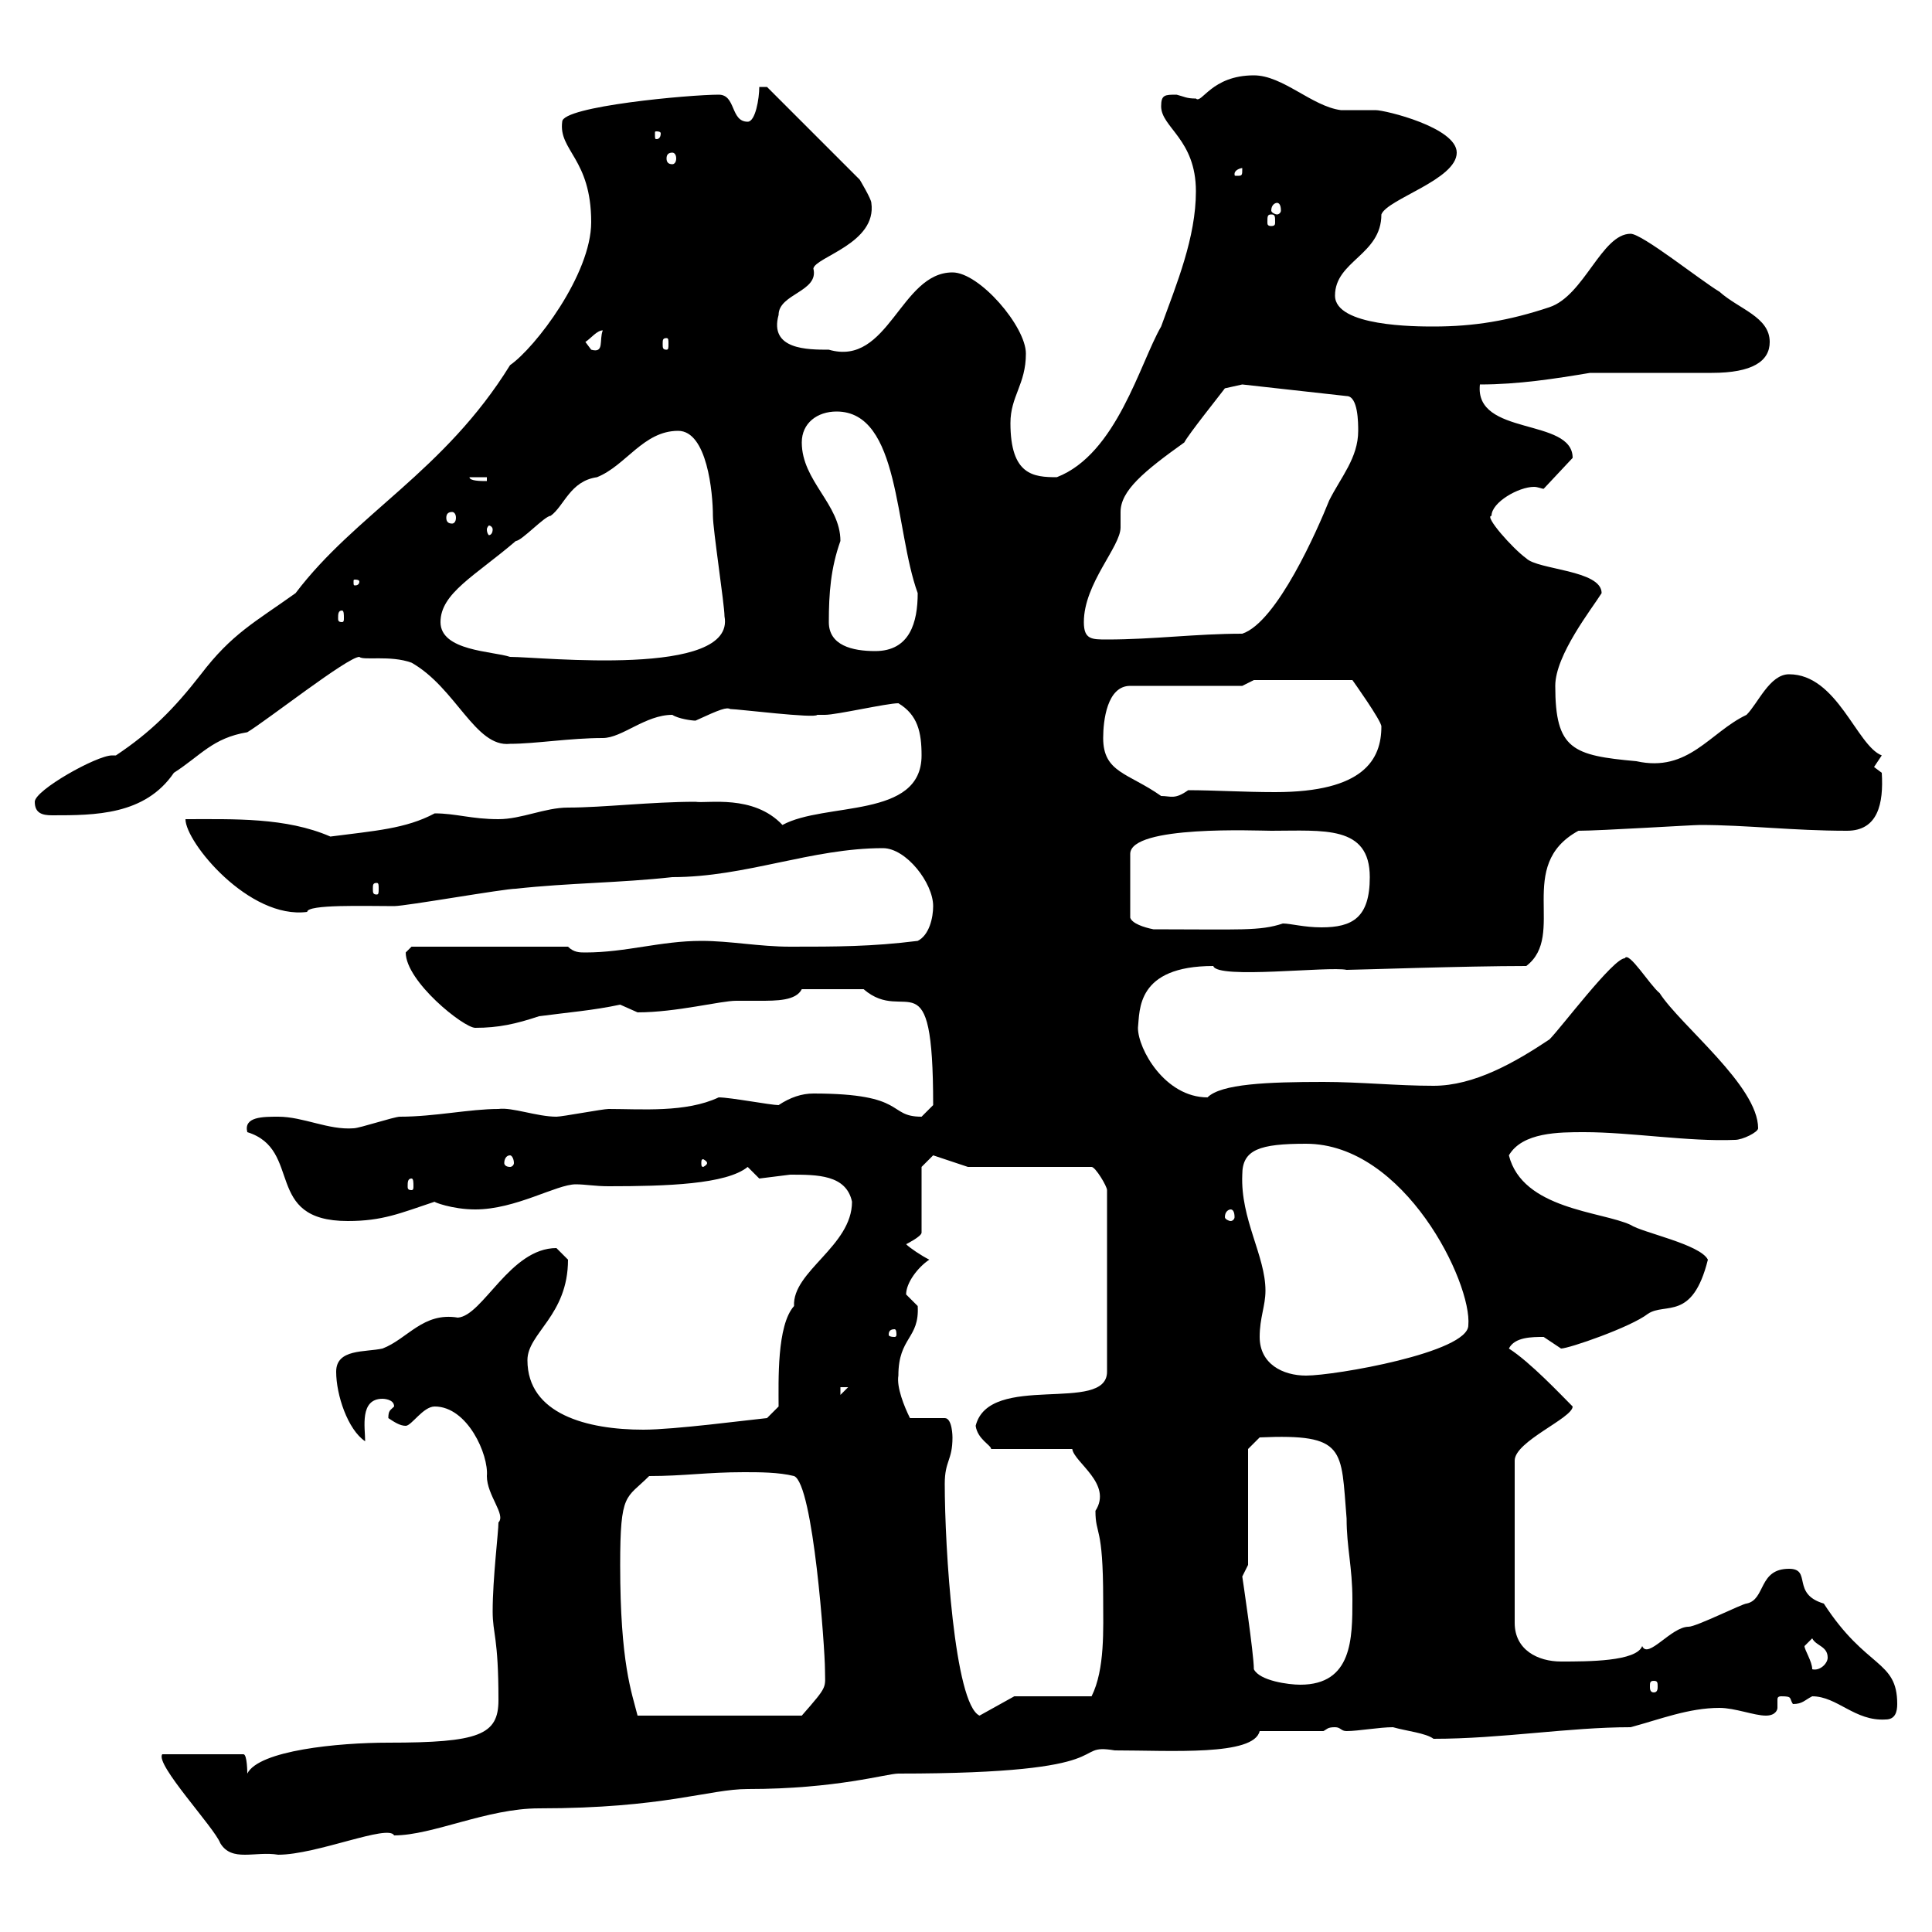 <svg xmlns="http://www.w3.org/2000/svg" xmlns:xlink="http://www.w3.org/1999/xlink" width="300" height="300"><path d="M25.20 272.40C24 273.90 33.30 283.80 34.20 286.20C36 289.20 39.60 287.40 43.20 288C49.20 288 60.30 283.20 61.20 285C67.20 285 75.60 280.80 83.70 280.80C103.20 280.80 110.10 277.80 116.10 277.80C129.90 277.80 137.70 275.40 139.50 275.40C175.20 275.40 165.90 270.60 173.10 271.80C181.80 271.80 194.70 272.70 195.60 268.80L205.50 268.80C206.10 268.50 206.10 268.20 207.30 268.20C208.20 268.20 208.20 268.80 209.10 268.80C210.90 268.80 214.20 268.20 216.30 268.20C218.40 268.80 221.40 269.10 222.60 270C233.10 270 243.60 268.20 253.20 268.20C257.70 267 262.20 265.20 267 265.20C269.40 265.20 272.40 266.40 274.20 266.40C275.70 266.40 276 265.50 276 265.20C276 264.90 276 264.60 276 264C276 263.70 276 263.40 276.60 263.40C278.40 263.40 277.80 263.70 278.40 264.60C279.90 264.60 280.20 264 281.40 263.40C285.30 263.40 288 267.30 292.80 267C294.30 267 294.60 265.80 294.60 264.60C294.60 257.70 289.80 259.20 283.20 249C278.10 247.50 281.40 243.60 277.80 243.60C273 243.60 274.20 248.40 271.20 249C270.60 249 263.40 252.60 262.20 252.60C259.50 252.60 255.90 257.70 255 255.60C254.10 258 246.60 258 242.40 258C238.80 258 235.20 256.20 235.20 252L235.20 226.80C235.20 223.80 244.20 220.20 244.20 218.40C242.40 216.60 237.60 211.50 234.30 209.40C235.20 207.60 237.90 207.60 239.70 207.60C239.70 207.60 242.40 209.40 242.40 209.40C243.60 209.40 253.20 206.10 255.90 204C258.60 202.20 262.80 205.20 265.20 195.60C264 193.20 255 191.40 253.20 190.20C248.70 188.10 236.40 187.80 234.30 179.40C236.40 175.80 242.10 175.80 246 175.80C253.20 175.80 262.20 177.30 269.40 177C270.60 177 273 175.80 273 175.20C273 168.60 261 159.30 257.70 154.20C256.20 153 252.90 147.60 252.30 148.80C250.50 148.80 242.40 159.60 240.60 161.40C235.20 165 228.90 168.60 222.60 168.60C216.90 168.60 211.20 168 205.50 168C196.80 168 189.60 168.30 187.50 170.40C180.90 170.40 176.70 162.90 176.70 159.60C177 156.90 176.40 150 188.40 150C189 152.10 206.40 150 209.10 150.60C210.60 150.60 227.40 150 237 150C243.30 145.20 235.20 134.40 245.10 129C248.40 129 262.80 128.10 264 128.10C271.20 128.10 278.40 129 286.80 129C291.60 129 292.50 124.80 292.20 120C292.20 120 291 119.10 291 119.10C291 119.10 292.20 117.30 292.20 117.30C288.30 115.80 285.30 104.70 277.80 104.70C274.80 104.70 273 109.20 271.20 111C265.50 113.70 262.20 120 254.10 118.20C244.20 117.30 241.50 116.40 241.50 106.50C241.50 101.70 247.20 94.50 248.70 92.10C248.70 88.50 238.80 88.50 237 86.70C234.90 85.20 230.40 80.10 231.60 80.10C231.60 78 235.80 75.60 238.20 75.60C238.80 75.60 239.40 75.90 239.70 75.90L244.20 71.10C244.20 64.80 228.90 67.80 229.80 59.70C235.80 59.70 241.50 58.80 246.90 57.90C249.60 57.90 263.40 57.90 265.80 57.90C272.10 57.90 274.80 56.10 274.80 53.10C274.80 49.20 270 48 267 45.30C264 43.50 255 36.30 253.20 36.30C248.70 36.30 246 45.90 240.60 47.70C234.30 49.80 228.90 50.70 222.60 50.70C219.90 50.70 207.30 50.70 207.30 45.90C207.30 40.50 214.50 39.60 214.50 33.30C215.40 30.90 226.20 27.90 226.20 23.70C226.20 19.80 215.10 17.10 213.60 17.10C212.70 17.10 209.10 17.10 208.20 17.10C203.70 16.50 199.20 11.70 194.70 11.70C188.10 11.70 186.60 16.20 185.70 15.30C184.20 15.30 183.90 15 182.70 14.70C180.90 14.70 180.30 14.70 180.30 16.50C180.30 19.80 185.70 21.60 185.70 29.70C185.70 36.90 182.70 44.10 180.30 50.70C177 56.40 173.40 70.50 164.10 74.10C160.50 74.10 156.90 73.80 156.90 65.70C156.90 61.50 159.30 59.70 159.30 54.90C159.30 50.70 152.10 42.30 147.90 42.30C139.80 42.30 138 57 128.70 54.30C125.40 54.30 119.40 54.30 120.90 48.90C120.90 45.60 127.20 45.30 126.30 41.70C126.60 39.90 136.20 37.80 135.30 31.50C135.30 30.90 133.50 27.90 133.50 27.90L119.10 13.50L117.90 13.50C117.90 15.30 117.30 18.90 116.10 18.90C113.40 18.90 114.30 14.70 111.60 14.70C107.10 14.70 87.30 16.50 87.30 18.90C86.70 23.40 91.80 24.60 91.80 34.50C91.80 42.60 83.10 54 79.20 56.70C69 73.20 55.20 79.80 45.90 92.10C39.60 96.60 36 98.40 31.20 104.70C27 110.10 23.40 113.70 18 117.30C18 117.30 17.40 117.30 17.40 117.30C15 117.30 5.40 122.70 5.40 124.50C5.40 126.30 6.60 126.60 8.10 126.60C14.70 126.60 22.50 126.60 27 120C31.20 117.30 33 114.60 38.40 113.70C41.40 111.90 54 102 55.80 102C56.40 102.60 60.60 101.70 63.90 102.90C70.80 106.80 73.80 116.10 79.20 115.50C83.10 115.50 88.50 114.60 93.60 114.60C96.60 114.60 100.20 111 104.40 111C105.30 111.60 107.40 111.90 108 111.90C111.90 110.10 112.80 109.80 113.40 110.10C114.60 110.10 126.60 111.60 126.90 111C126.90 111 128.10 111 128.10 111C129.90 111 137.70 109.20 139.50 109.20C142.50 111 143.10 113.70 143.10 117.30C143.10 127.20 128.10 124.50 121.50 128.10C117 123.30 109.80 124.80 108 124.50C101.10 124.50 93.60 125.40 88.20 125.40C84.60 125.40 81 127.20 77.40 127.20C73.20 127.20 70.80 126.30 67.50 126.30C63 128.70 58.20 129 51.30 129.90C44.40 126.90 36.30 127.20 28.80 127.20C28.80 130.80 38.70 142.80 47.70 141.60C47.70 140.40 56.70 140.70 61.20 140.70C63 140.70 78.30 138 80.10 138C88.20 137.10 96.30 137.10 104.40 136.20C115.80 136.20 126 131.70 137.10 131.70C140.70 131.70 144.90 137.10 144.90 140.70C144.90 142.50 144.30 145.20 142.50 146.10C135.30 147 129.90 147 122.70 147C117.90 147 113.40 146.10 108.90 146.10C102.60 146.10 97.20 147.90 90.90 147.90C90 147.90 89.10 147.90 88.20 147L63.90 147C63.90 147 63 147.90 63 147.90C63 152.40 72 159.60 73.80 159.60C77.40 159.60 80.10 159 83.70 157.80C88.20 157.20 92.10 156.90 96.30 156C96.30 156 99 157.20 99 157.20C105 157.20 111.90 155.40 114.30 155.40C115.20 155.40 116.10 155.40 117.90 155.40C120.60 155.40 123.60 155.40 124.50 153.60L134.10 153.60C140.70 159.30 144.90 147.90 144.90 171.60C144.90 171.60 143.10 173.40 143.10 173.40C137.70 173.40 141 169.80 126.30 169.80C124.50 169.80 122.70 170.40 120.90 171.60C119.70 171.60 113.40 170.40 111.60 170.40C106.50 172.80 99.60 172.20 94.50 172.20C93.60 172.20 87.30 173.40 86.40 173.40C83.40 173.40 79.50 171.90 77.40 172.20C72.90 172.20 67.50 173.40 62.10 173.40C61.20 173.40 55.80 175.20 54.90 175.20C51 175.50 47.10 173.40 43.20 173.40C40.80 173.40 37.80 173.40 38.40 175.80C47.10 178.50 40.80 189.60 54 189.60C59.40 189.60 62.10 188.40 67.50 186.60C67.20 186.60 70.20 187.80 73.80 187.80C80.10 187.80 86.40 183.90 89.40 183.90C90.90 183.90 92.40 184.20 94.50 184.20C103.50 184.20 112.80 183.90 116.10 181.20C116.10 181.20 117.90 183 117.90 183C117.90 183 122.70 182.40 122.70 182.40C126.90 182.40 131.40 182.40 132.30 186.60C132.30 193.50 123 197.40 123.30 202.80C120.60 205.80 120.90 214.50 120.90 218.40L119.10 220.20C116.10 220.50 104.70 222 99.90 222C91.20 222 81.90 219.60 81.90 211.20C81.90 207 88.20 204.30 88.20 195.60C88.20 195.60 86.40 193.80 86.40 193.80C79.20 193.80 75 204.30 71.10 204.60C65.70 203.70 63.30 207.90 59.40 209.40C56.70 210 52.20 209.40 52.20 213C52.20 216.60 54 222 56.70 223.80C56.70 221.70 55.80 217.20 59.40 217.20C59.40 217.20 61.20 217.20 61.20 218.40C60.60 219 60.30 219 60.30 220.20C61.20 220.80 62.10 221.40 63 221.40C63.90 221.40 65.70 218.40 67.50 218.40C72.60 218.40 75.90 225.90 75.60 229.20C75.60 232.20 78.60 235.20 77.40 236.40C77.40 237.90 76.50 245.10 76.50 250.20C76.50 253.80 77.40 254.10 77.40 264C77.40 269.40 74.40 270.60 60.30 270.60C52.50 270.60 40.20 271.80 38.40 275.40C38.40 275.40 38.40 272.40 37.80 272.40ZM96.30 243C96.30 231.60 97.20 232.80 100.80 229.20C106.20 229.20 109.80 228.60 115.50 228.60C117.90 228.60 120.90 228.60 123.30 229.20C126.30 230.40 128.10 256.20 128.10 259.20C128.10 262.20 128.70 261.60 124.50 266.40L99 266.40C98.10 262.80 96.30 258.30 96.30 243ZM146.70 230.40C146.70 226.80 147.90 226.80 147.90 223.20C147.90 223.20 147.90 220.20 146.70 220.20L141.30 220.20C140.40 218.40 139.20 215.40 139.50 213.60C139.50 207.60 142.80 207.90 142.50 202.80C142.50 202.80 140.70 201 140.70 201C140.70 199.20 142.50 196.80 144.30 195.60C143.10 195 141.30 193.80 140.70 193.20C140.70 193.20 143.10 192 143.10 191.40L143.10 181.20L144.90 179.40L150.30 181.20L169.50 181.20C170.10 181.20 171.90 184.20 171.90 184.80L171.90 213C171.90 219.60 153.60 213 151.50 221.40C151.80 223.50 153.90 224.40 153.90 225L166.50 225C166.80 227.10 172.80 230.40 170.10 234.60C170.10 238.50 171.30 236.70 171.30 248.40C171.30 252.90 171.60 259.20 169.50 263.40L157.50 263.40L152.10 266.40C148.20 264.60 146.70 240.30 146.70 230.40ZM194.70 259.20C194.70 256.80 192.90 244.80 192.90 244.80C192.90 244.80 193.80 243 193.80 243L193.80 225L195.60 223.20C209.10 222.60 208.20 225 209.10 235.80C209.10 240.30 210 243.30 210 248.40C210 254.40 210 261.60 201.90 261.60C200.10 261.60 195.60 261 194.70 259.20ZM256.80 261C257.40 261 257.40 261.30 257.40 261.90C257.40 262.20 257.40 262.80 256.80 262.80C256.20 262.80 256.20 262.20 256.20 261.90C256.20 261.30 256.20 261 256.80 261ZM280.20 255.60C280.20 255.60 281.40 254.40 281.40 254.40C282 255.60 283.80 255.60 283.80 257.40C283.80 258.30 282.60 259.50 281.40 259.20C281.40 258 280.20 256.20 280.20 255.60ZM130.50 215.40L131.70 215.40L130.50 216.60ZM195.60 207.60C195.60 204.60 196.50 202.80 196.50 200.40C196.50 195 192.60 189.30 192.90 182.40C192.90 178.50 195.60 177.60 202.80 177.60C218.10 177.60 228.60 199.20 228 205.80C228 210 207.30 213.60 202.80 213.60C199.20 213.60 195.60 211.80 195.60 207.60ZM138.90 206.40C139.20 206.40 139.20 207 139.20 207.30C139.20 207.30 139.20 207.60 138.90 207.60C138 207.60 138 207.30 138 207.30C138 207 138 206.40 138.90 206.40ZM191.10 187.80C191.40 187.80 191.70 188.10 191.70 189C191.70 189.30 191.40 189.60 191.10 189.60C190.80 189.60 190.20 189.30 190.20 189C190.20 188.10 190.80 187.80 191.10 187.80ZM63.90 183C64.20 183 64.20 183.60 64.20 184.20C64.20 184.50 64.20 184.80 63.90 184.80C63.30 184.80 63.30 184.50 63.30 184.20C63.30 183.60 63.30 183 63.90 183ZM79.20 179.40C79.50 179.40 79.80 180 79.80 180.60C79.80 180.90 79.50 181.20 79.20 181.20C78.60 181.20 78.30 180.90 78.30 180.60C78.30 180 78.60 179.40 79.20 179.40ZM109.80 180.60C109.80 180.90 109.20 181.20 109.20 181.20C108.90 181.20 108.90 180.90 108.90 180.60C108.90 180.30 108.90 180 109.20 180C109.20 180 109.80 180.30 109.80 180.60ZM197.40 129C205.50 129 212.70 128.10 212.70 136.20C212.70 142.50 210 144 205.20 144C202.50 144 200.40 143.40 199.20 143.40C195.60 144.60 192.60 144.30 179.10 144.30C177.60 144 175.80 143.40 175.50 142.50L175.50 132.60C175.50 128.10 195.30 129 197.40 129ZM58.50 137.10C58.80 137.10 58.80 137.40 58.80 138C58.80 138.60 58.80 138.90 58.50 138.90C57.90 138.90 57.90 138.60 57.90 138C57.90 137.40 57.90 137.10 58.50 137.10ZM171.30 114.60C171.30 111.90 171.90 106.50 175.50 106.50L192.90 106.50L194.70 105.60L210 105.60C210 105.60 214.50 111.90 214.50 112.80C214.50 117.90 211.80 123 198 123C193.20 123 188.40 122.70 184.50 122.70C182.40 124.20 181.80 123.60 180.30 123.60C175.20 120 171.30 120 171.30 114.60ZM68.40 96.60C68.40 92.10 73.80 89.40 80.10 84C81 84 84.60 80.10 85.50 80.10C87.60 78.60 88.50 74.70 92.70 74.10C97.20 72.30 99.90 66.90 105.30 66.90C109.80 66.90 110.70 76.50 110.70 80.10C110.70 82.20 112.50 93.90 112.50 95.70C114.30 105.30 84 102 79.20 102C76.50 101.10 68.40 101.10 68.40 96.60ZM128.70 96.60C128.70 92.10 129 88.20 130.50 84C130.50 78.30 124.50 74.70 124.50 68.70C124.50 65.70 126.90 63.90 129.90 63.90C139.80 63.90 138.90 82.20 142.50 92.10C142.50 96.60 141.30 101.10 135.90 101.10C132.30 101.10 128.70 100.20 128.70 96.60ZM168.30 96.60C168.30 90.60 174 84.90 174 81.90C174 81.30 174 80.40 174 79.50C174 76.20 177.60 73.20 183.90 68.70C184.50 67.50 189.30 61.50 190.20 60.30L192.90 59.70L209.10 61.50C210.90 61.50 210.90 65.70 210.90 66.90C210.90 71.10 208.20 74.10 206.40 77.70C204.60 82.20 198.30 96.60 192.90 98.40C185.70 98.40 179.10 99.30 171.90 99.30C169.50 99.30 168.30 99.30 168.30 96.60ZM53.10 94.80C53.40 94.80 53.40 95.40 53.40 96C53.40 96.30 53.40 96.60 53.10 96.60C52.50 96.60 52.50 96.30 52.50 96C52.50 95.40 52.50 94.80 53.10 94.80ZM55.80 90.30C55.80 90.90 55.20 90.90 55.20 90.90C54.90 90.90 54.90 90.90 54.90 90.30C54.90 90 54.90 90 55.20 90C55.20 90 55.80 90 55.80 90.30ZM76.50 82.20C76.50 82.80 76.20 83.10 75.90 83.10C75.90 83.10 75.60 82.80 75.60 82.20C75.60 81.90 75.90 81.60 75.90 81.60C76.20 81.60 76.50 81.90 76.50 82.20ZM70.20 79.50C70.50 79.50 70.80 79.80 70.80 80.40C70.80 81 70.50 81.30 70.20 81.30C69.60 81.30 69.30 81 69.30 80.40C69.30 79.80 69.60 79.50 70.20 79.50ZM72.90 74.10L75.60 74.10L75.60 74.70C74.70 74.70 72.90 74.70 72.90 74.10ZM90.90 53.10C91.80 52.50 92.70 51.30 93.60 51.30C93 52.80 93.90 54.90 91.80 54.30C91.80 54.30 90.90 53.10 90.90 53.10ZM103.50 52.50C103.80 52.50 103.80 52.80 103.80 53.40C103.80 54 103.80 54.30 103.50 54.30C102.90 54.30 102.90 54 102.90 53.40C102.90 52.80 102.90 52.50 103.50 52.50ZM197.40 33.30C198 33.30 198 33.60 198 34.50C198 34.80 198 35.10 197.40 35.10C196.80 35.10 196.80 34.80 196.80 34.50C196.80 33.60 196.80 33.30 197.40 33.30ZM198.30 31.50C198.60 31.50 198.90 31.80 198.90 32.70C198.90 33 198.60 33.30 198.30 33.30C198 33.30 197.40 33 197.40 32.70C197.40 31.80 198 31.50 198.30 31.50ZM192.90 26.10C192.90 27.30 192.90 27.30 192 27.30C191.70 27.30 191.70 27.30 191.70 27C191.70 26.40 192.60 26.10 192.90 26.10C192.90 26.10 192.90 26.10 192.90 26.10ZM104.40 23.70C104.70 23.70 105 24 105 24.60C105 25.20 104.70 25.50 104.40 25.50C103.80 25.50 103.50 25.20 103.50 24.60C103.50 24 103.80 23.70 104.40 23.70ZM102.60 20.70C102.60 21.60 102 21.60 102 21.60C101.70 21.60 101.70 21.60 101.70 20.70C101.70 20.40 101.70 20.40 102 20.40C102 20.40 102.60 20.40 102.60 20.70Z"/></svg>